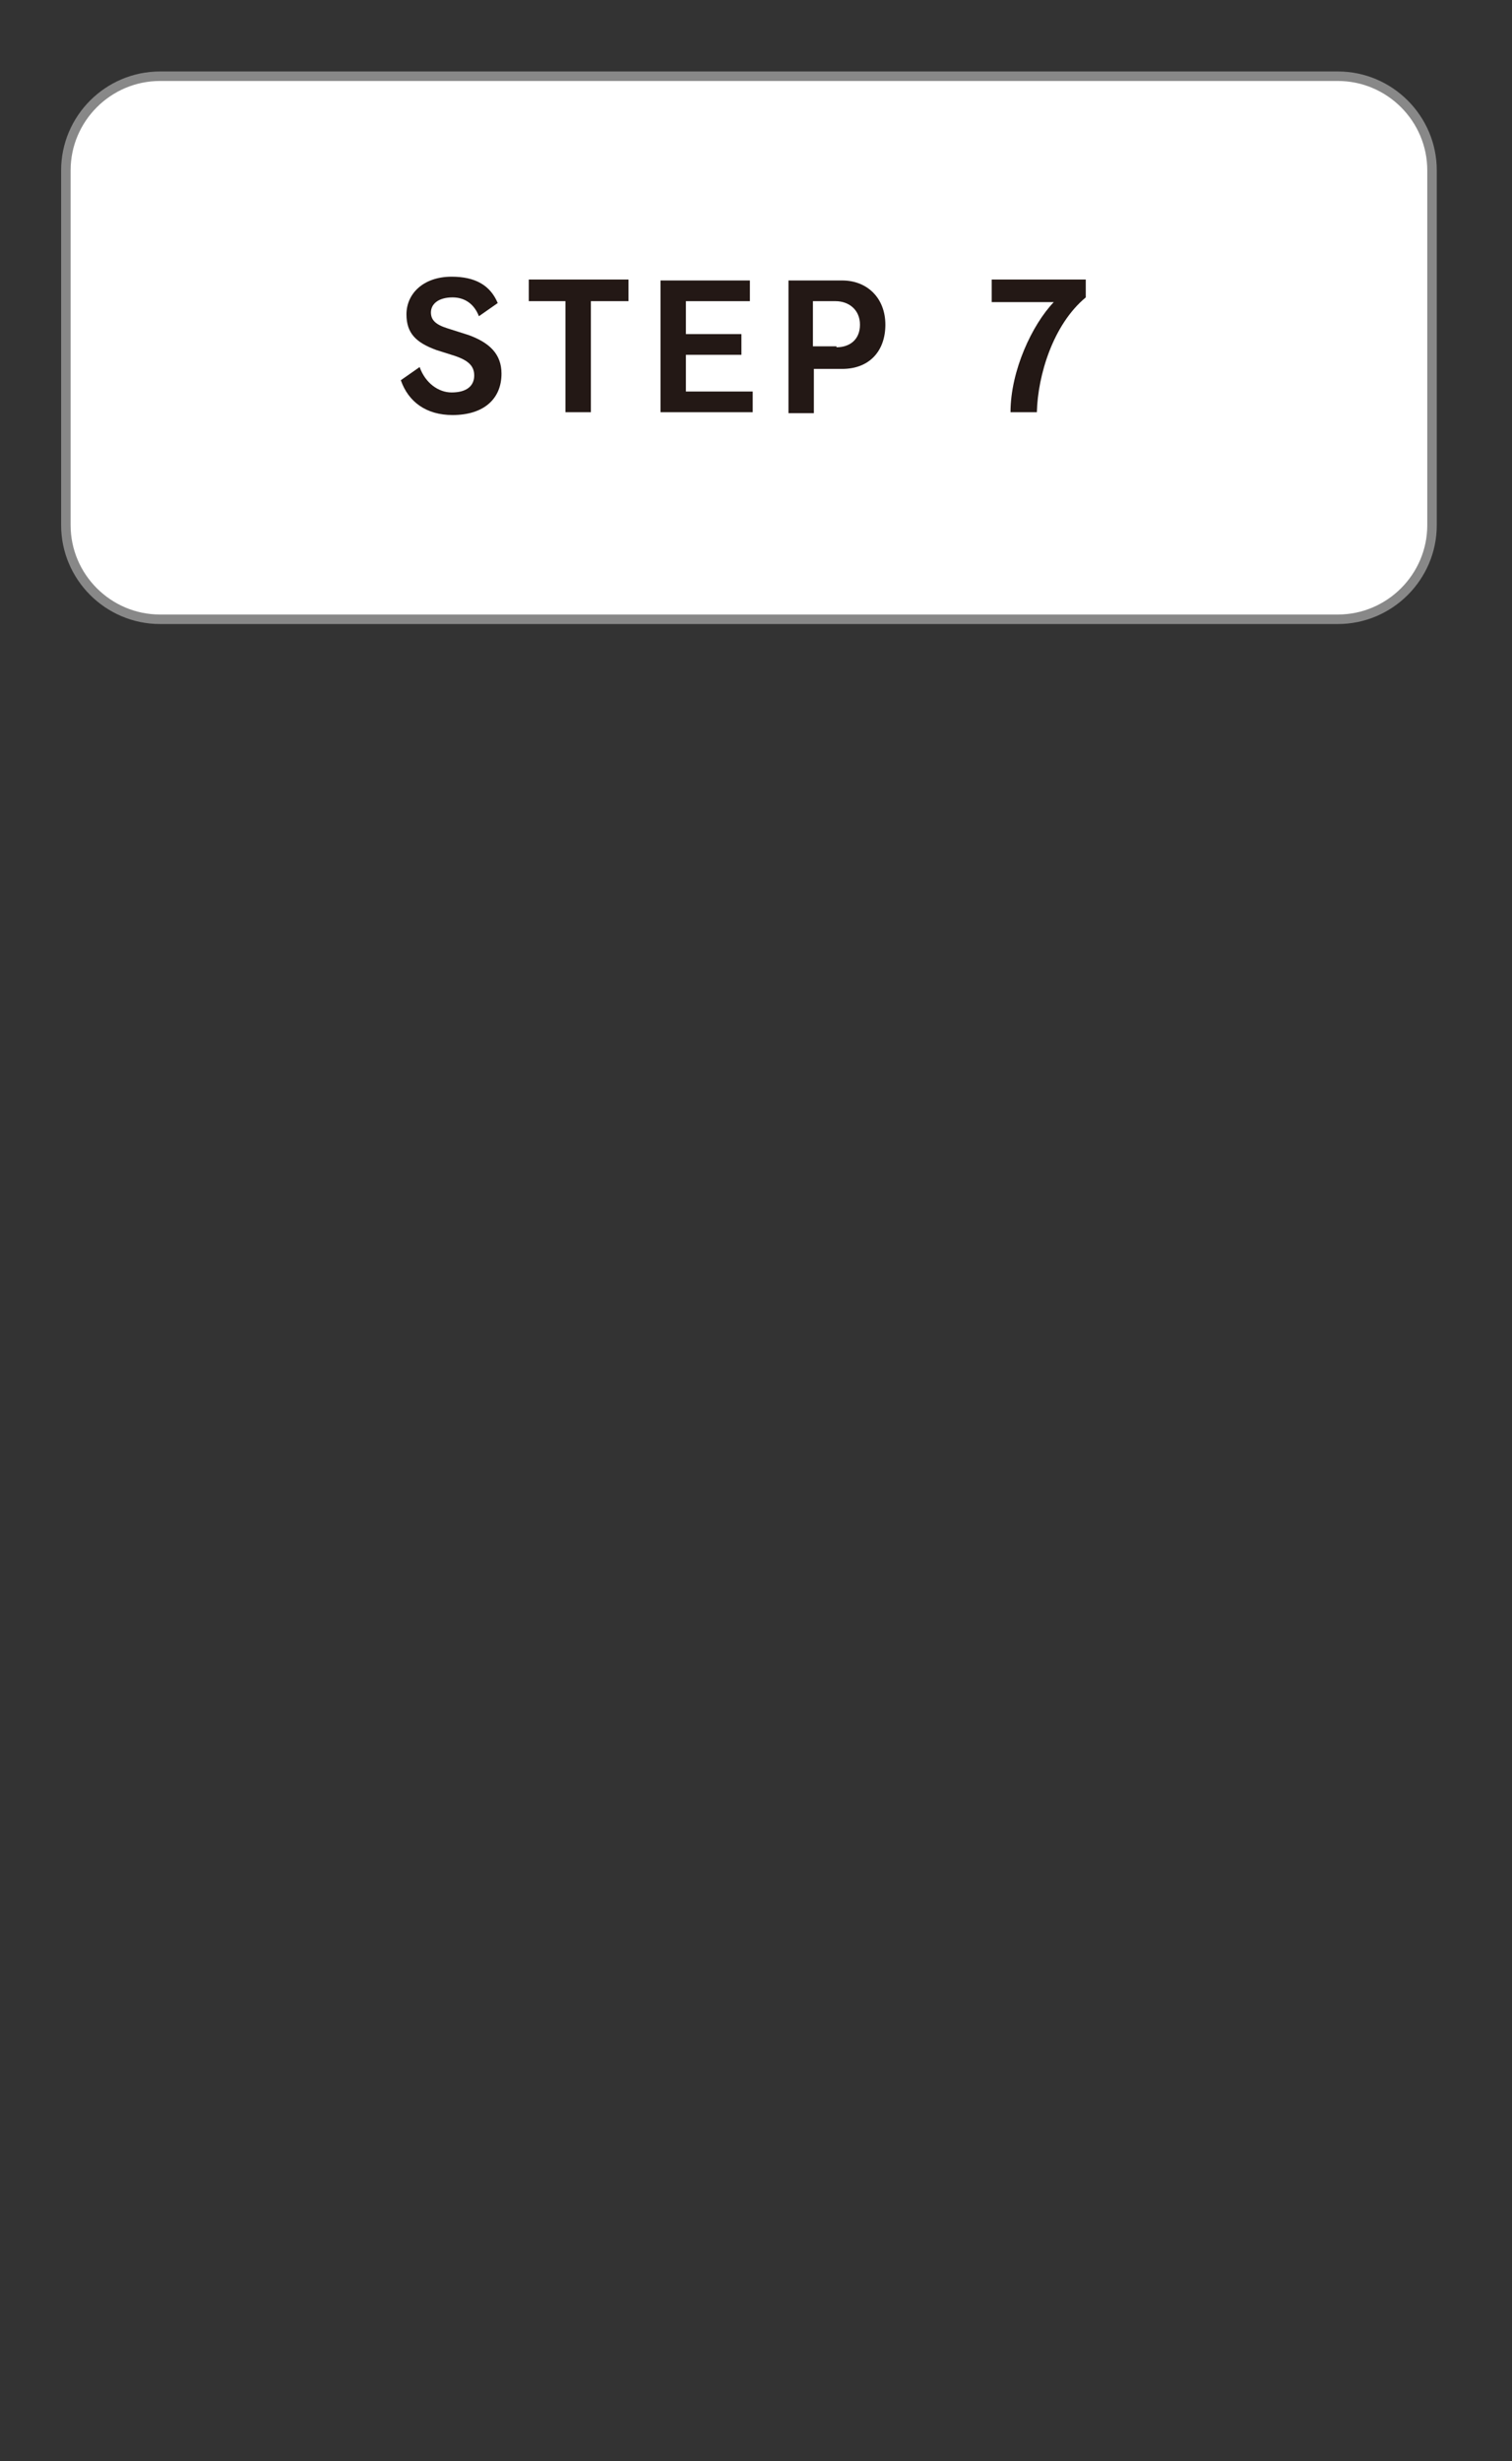 <?xml version="1.0" encoding="utf-8"?>
<!-- Generator: Adobe Illustrator 27.4.1, SVG Export Plug-In . SVG Version: 6.00 Build 0)  -->
<svg version="1.1" xmlns="http://www.w3.org/2000/svg" xmlns:xlink="http://www.w3.org/1999/xlink" x="0px" y="0px"
	 viewBox="0 0 160.7 261.5" style="enable-background:new 0 0 160.7 261.5;" xml:space="preserve">
<rect x="0" y="0" width="160.7" height="261.5" fill="#333333" stroke="none"/>
<style type="text/css">
	.st0{fill:#FFFFFF;}
	.st1{fill:none;stroke:#888888;stroke-width:1.01;stroke-miterlimit:10;}
	.st2{fill:#231815;}
	.st3{fill:none;}
</style>
<g id="レイヤー_1">
</g>
<g id="_x32_6-S-08">
	<g>
		<path class="st0" d="M152.2,55.8c0,5.5-4.5,10-10,10H17c-5.5,0-10-4.5-10-10V18.1c0-5.5,4.5-10,10-10h125.2c5.5,0,10,4.5,10,10
			V55.8z"/>
		<path class="st1" d="M152.2,55.8c0,5.5-4.5,10-10,10H17c-5.5,0-10-4.5-10-10V18.1c0-5.5,4.5-10,10-10h125.2c5.5,0,10,4.5,10,10
			V55.8z"/>
	</g>
	<g>
		<g>
			<path class="st2" d="M46.4,37.2c-2.2-0.8-3.2-1.8-3.2-3.8c0-2.2,1.8-4,4.8-4c2.5,0,4.1,0.9,4.9,2.8l-2,1.4c-0.5-1.3-1.5-2-2.8-2
				c-1.5,0-2.3,0.7-2.3,1.6c0,0.8,0.5,1.3,1.8,1.7l2.2,0.7c2.2,0.8,3.5,2,3.5,4.1c0,2.7-1.9,4.4-5.2,4.4c-2.8,0-4.7-1.4-5.5-3.7
				l2-1.4c0.6,1.7,2,2.7,3.4,2.7c1.6,0,2.4-0.7,2.4-1.8c0-1-0.6-1.6-2.1-2.1L46.4,37.2z"/>
			<path class="st2" d="M60.1,43.8V32h-3.9v-2.3h10.6V32h-4v11.8H60.1z"/>
			<path class="st2" d="M70.2,43.8v-14h9.5V32h-6.8v3.5h5.9v2.2h-5.9v3.9H80v2.2H70.2z"/>
			<path class="st2" d="M83.8,43.8v-14h5.7c2.7,0,4.6,1.9,4.6,4.7c0,2.8-1.7,4.7-4.6,4.7h-3v4.7H83.8z M88.9,36.9
				c1.4,0,2.5-0.8,2.5-2.4S90.2,32,88.8,32h-2.4v4.8H88.9z"/>
			<path class="st2" d="M107.4,43.8c0-4.4,2.3-9.3,4.6-11.7h-6.6v-2.4h10v1.9c-3.5,2.9-5.1,8.3-5.2,12.2H107.4z"/>
		</g>
	</g>
	<rect class="st3" width="160.7" height="261.5"/>
</g>
</svg>
